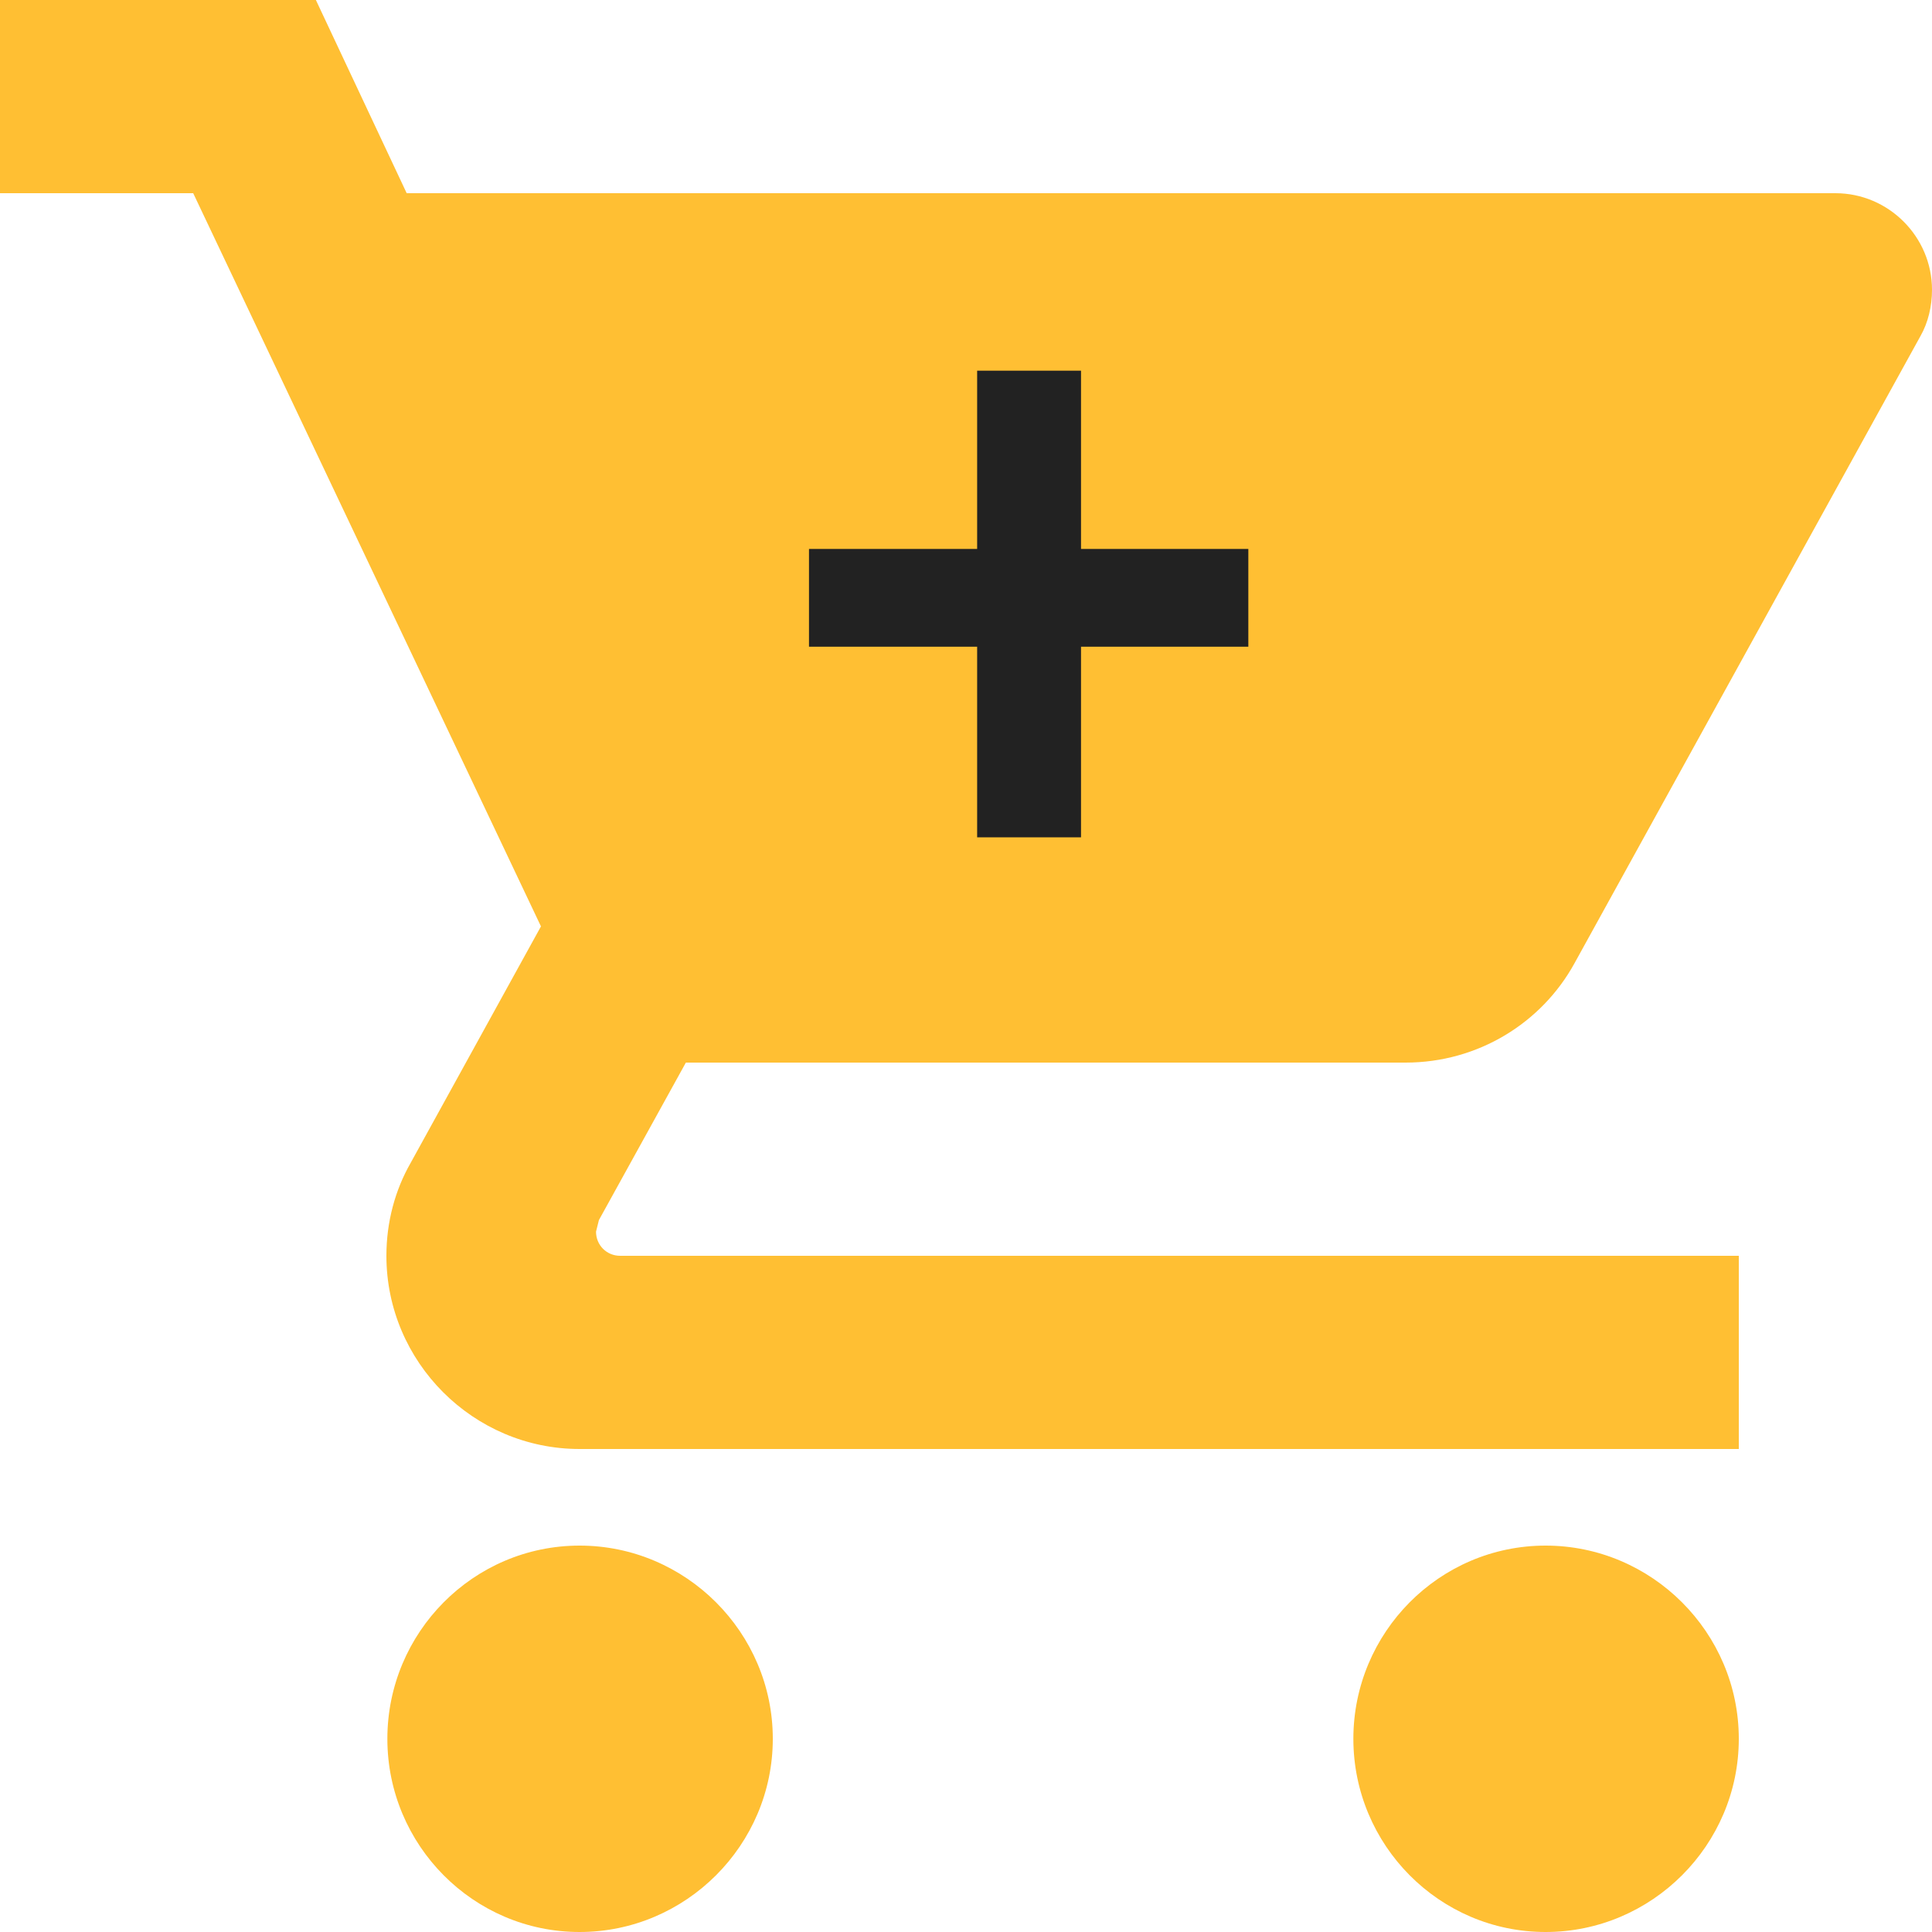 <svg width="30" height="30" viewBox="0 0 30 30" fill="none" xmlns="http://www.w3.org/2000/svg">
<path d="M9 24C7.35 24 6.015 25.35 6.015 27C6.015 28.65 7.35 30 9 30C10.65 30 12 28.65 12 27C12 25.35 10.65 24 9 24ZM0 0V3H3L8.4 14.385L6.375 18.06C6.135 18.48 6 18.975 6 19.5C6 21.15 7.35 22.5 9 22.5H27V19.5H9.63C9.42 19.5 9.255 19.335 9.255 19.125L9.3 18.945L10.65 16.5H21.825C22.95 16.5 23.94 15.885 24.45 14.955L29.82 5.22C29.94 5.01 30 4.755 30 4.5C30 3.675 29.325 3 28.5 3H6.315L4.905 0H0ZM24 24C22.35 24 21.015 25.35 21.015 27C21.015 28.65 22.35 30 24 30C25.65 30 27 28.65 27 27C27 25.35 25.65 24 24 24Z" fill="#FFBF33"/>
<path d="M16.786 8.524H19.384V10.042H16.786V13.002H15.173V10.042H12.562V8.524H15.173V5.756H16.786V8.524Z" fill="#222222"/>
</svg>
